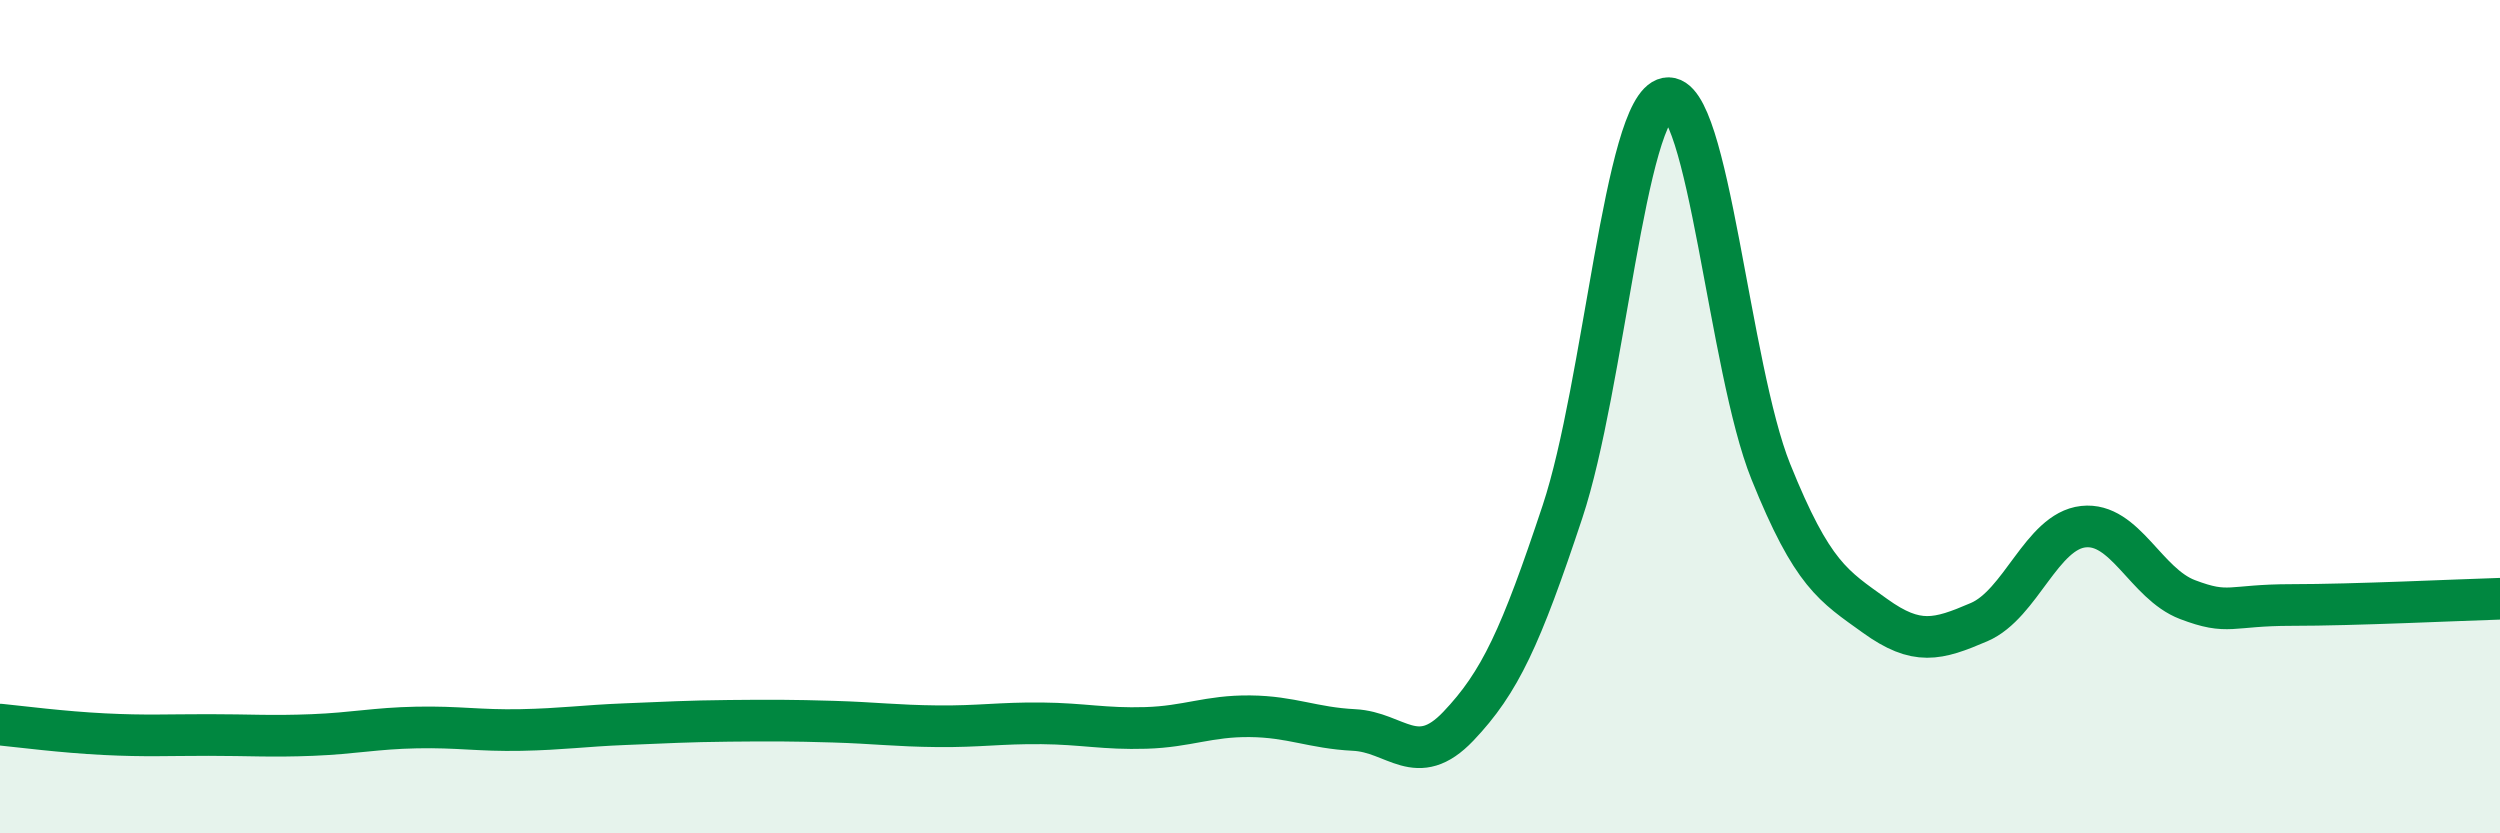 
    <svg width="60" height="20" viewBox="0 0 60 20" xmlns="http://www.w3.org/2000/svg">
      <path
        d="M 0,17.39 C 0.5,17.44 1.5,17.57 2.5,17.62 C 3.5,17.67 4,17.64 5,17.64 C 6,17.64 6.5,17.68 7.5,17.64 C 8.5,17.6 9,17.48 10,17.46 C 11,17.44 11.5,17.54 12.5,17.52 C 13.5,17.5 14,17.42 15,17.38 C 16,17.34 16.5,17.31 17.5,17.3 C 18.5,17.29 19,17.29 20,17.32 C 21,17.35 21.5,17.42 22.5,17.43 C 23.5,17.44 24,17.35 25,17.36 C 26,17.37 26.5,17.5 27.5,17.47 C 28.5,17.44 29,17.18 30,17.19 C 31,17.2 31.5,17.47 32.5,17.52 C 33.5,17.57 34,18.48 35,17.43 C 36,16.38 36.5,15.29 37.5,12.28 C 38.5,9.27 39,2.55 40,2.36 C 41,2.17 41.5,8.84 42.5,11.32 C 43.5,13.8 44,14.06 45,14.78 C 46,15.5 46.5,15.36 47.5,14.93 C 48.5,14.5 49,12.75 50,12.64 C 51,12.53 51.5,14.01 52.5,14.39 C 53.5,14.77 53.5,14.52 55,14.52 C 56.5,14.52 59,14.4 60,14.37L60 20L0 20Z"
        fill="#008740"
        opacity="0.1"
        stroke-linecap="round"
        stroke-linejoin="round"
      />
      <path
        d="M 0,17.39 C 0.5,17.44 1.5,17.57 2.5,17.62 C 3.5,17.67 4,17.64 5,17.64 C 6,17.64 6.5,17.68 7.5,17.64 C 8.5,17.6 9,17.48 10,17.46 C 11,17.44 11.5,17.54 12.5,17.52 C 13.5,17.5 14,17.42 15,17.38 C 16,17.34 16.5,17.31 17.5,17.3 C 18.5,17.29 19,17.29 20,17.32 C 21,17.35 21.5,17.42 22.5,17.43 C 23.5,17.44 24,17.35 25,17.36 C 26,17.37 26.5,17.5 27.5,17.47 C 28.5,17.44 29,17.18 30,17.19 C 31,17.2 31.5,17.47 32.5,17.52 C 33.5,17.57 34,18.48 35,17.43 C 36,16.38 36.5,15.29 37.5,12.28 C 38.5,9.27 39,2.55 40,2.36 C 41,2.17 41.5,8.84 42.5,11.32 C 43.5,13.8 44,14.06 45,14.78 C 46,15.5 46.5,15.36 47.5,14.93 C 48.5,14.5 49,12.75 50,12.64 C 51,12.53 51.5,14.01 52.5,14.39 C 53.5,14.77 53.5,14.52 55,14.52 C 56.5,14.52 59,14.4 60,14.37"
        stroke="#008740"
        stroke-width="1"
        fill="none"
        stroke-linecap="round"
        stroke-linejoin="round"
      />
    </svg>
  